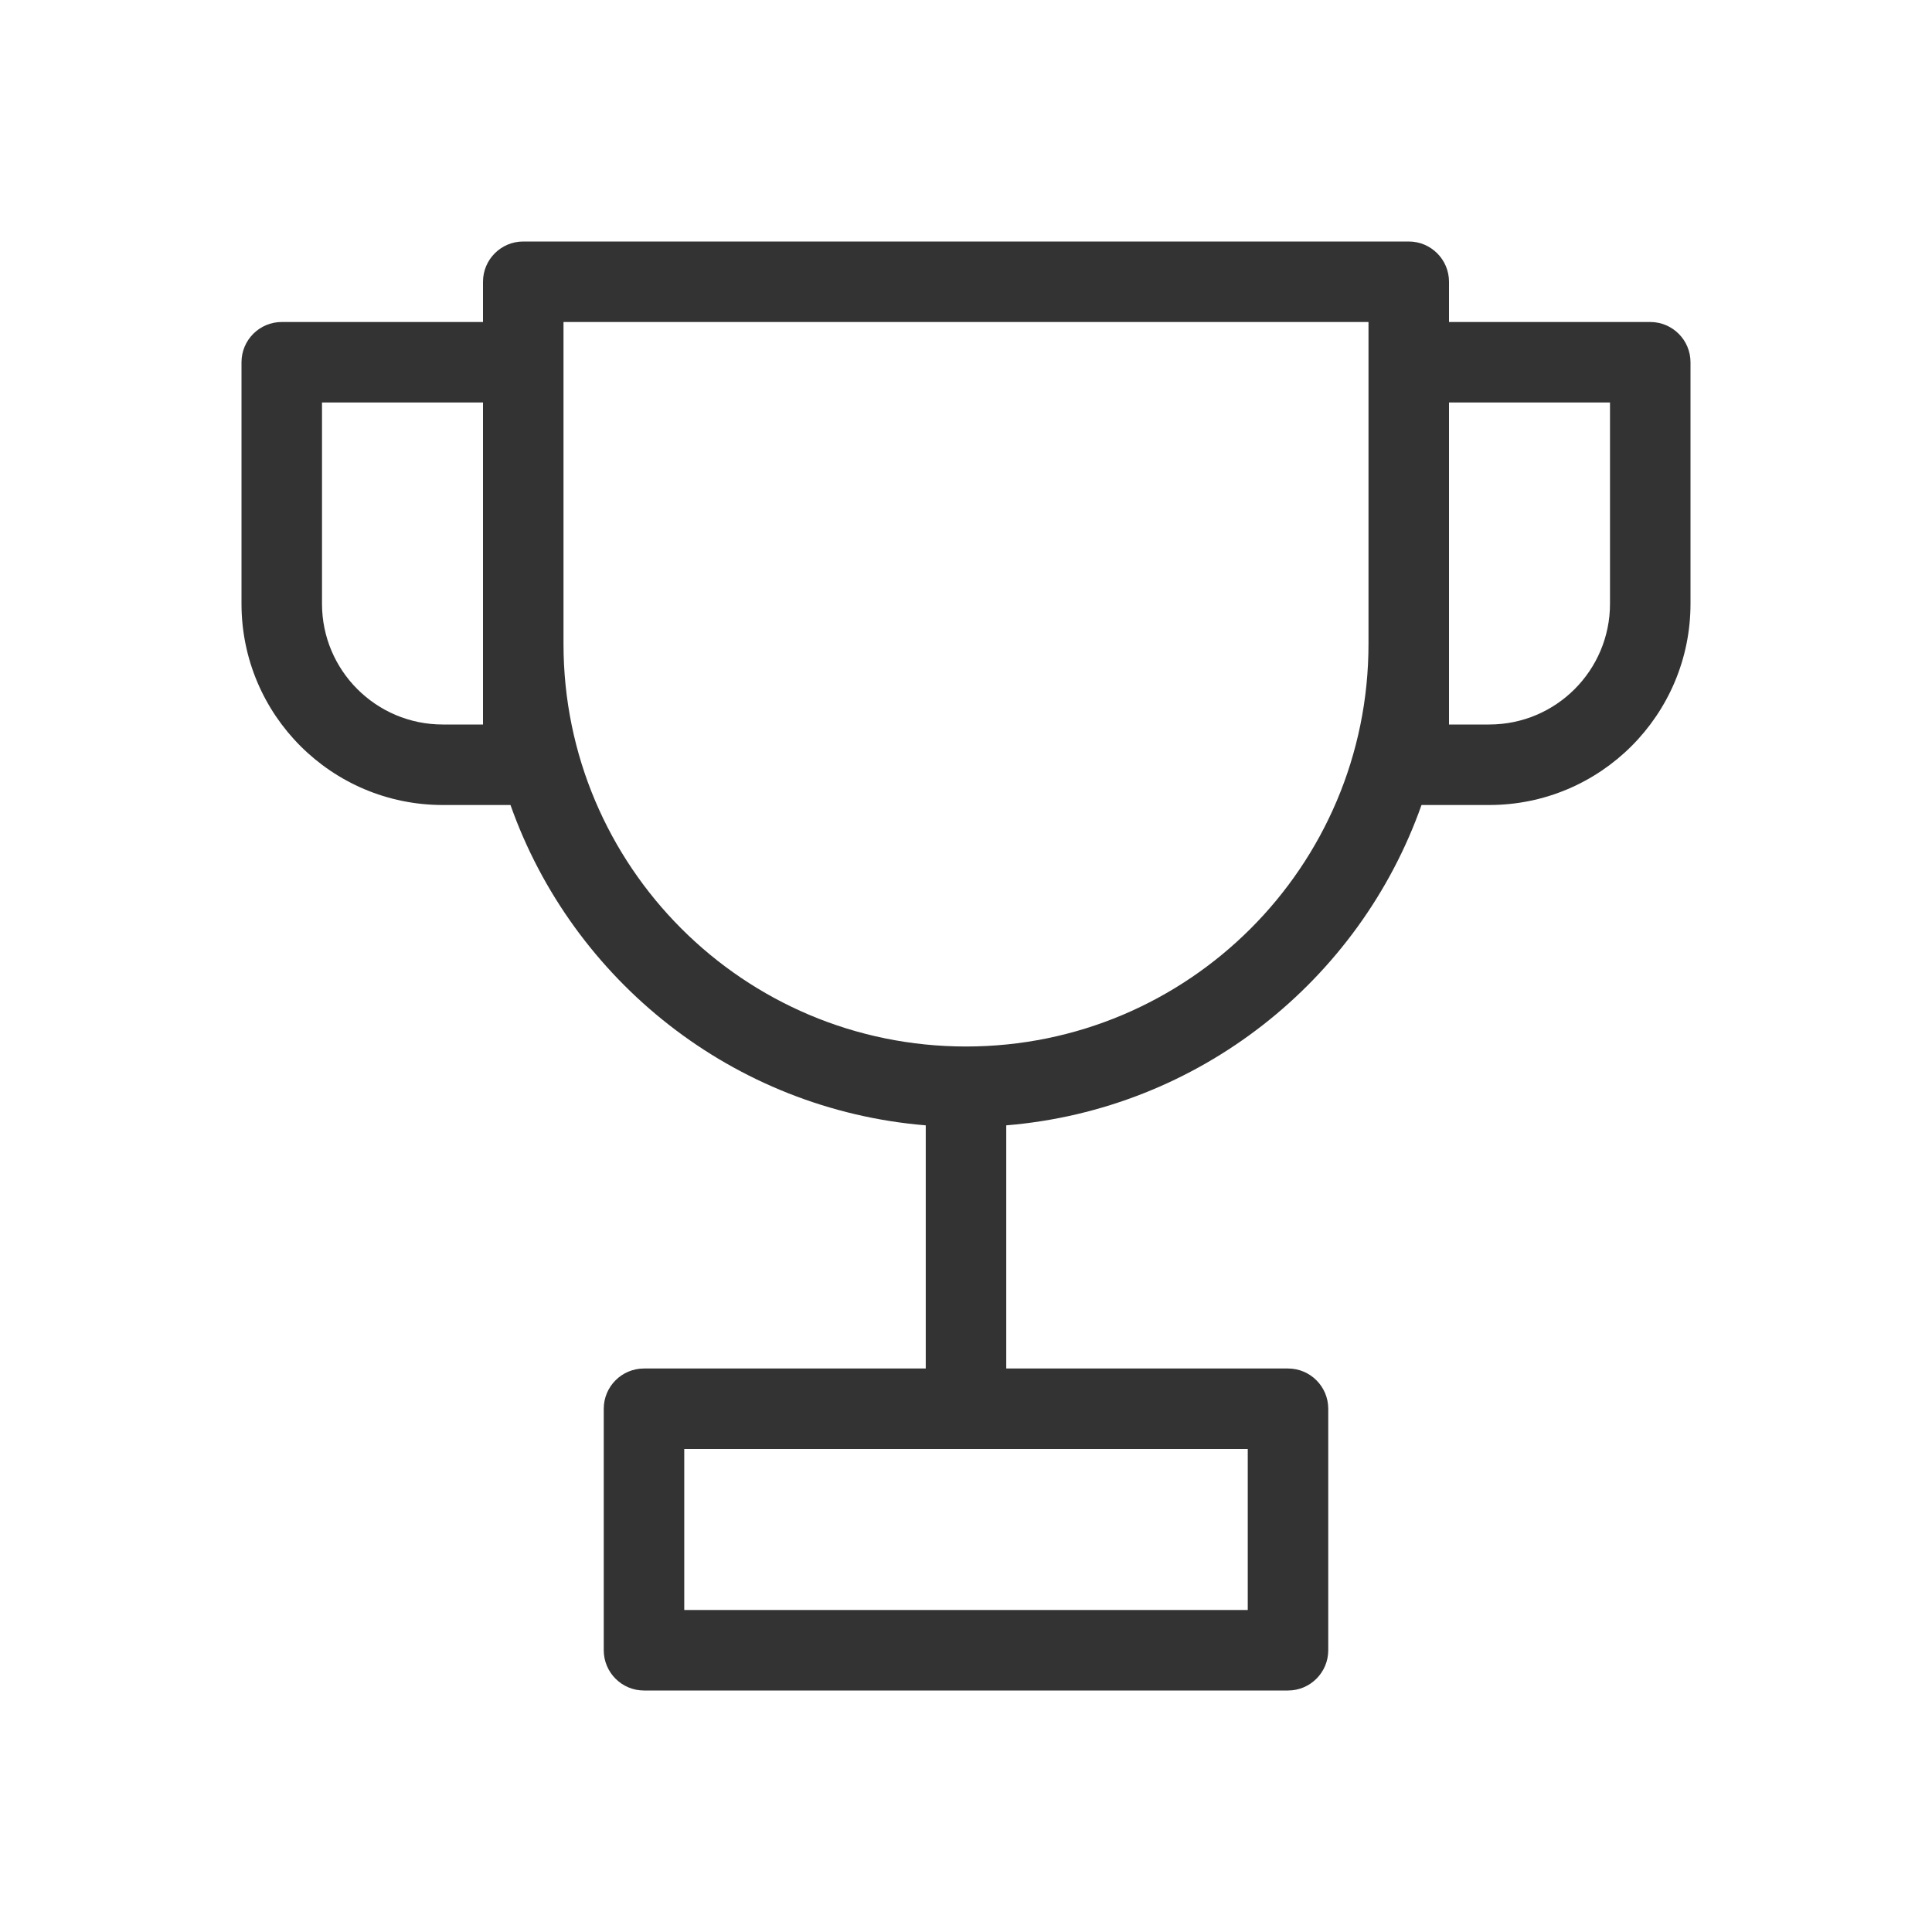 <svg width="48" height="48" viewBox="0 0 48 48" fill="none" xmlns="http://www.w3.org/2000/svg">
<path fill-rule="evenodd" clip-rule="evenodd" d="M12 7C12 6.448 12.448 6 13 6H35C35.552 6 36 6.448 36 7V8H41C41.552 8 42 8.448 42 9V15C42 17.761 39.761 20 37 20H35.317C33.776 24.36 29.786 27.564 25 27.959V34H32C32.552 34 33 34.448 33 35V41C33 41.552 32.552 42 32 42H16C15.448 42 15 41.552 15 41V35C15 34.448 15.448 34 16 34H23V27.959C18.214 27.564 14.224 24.36 12.683 20H11C8.239 20 6 17.761 6 15V9C6 8.448 6.448 8 7 8H12V7ZM34 16V9V8H14V9V16C14 21.523 18.477 26 24 26C29.523 26 34 21.523 34 16ZM36 10V16V18H37C38.657 18 40 16.657 40 15V10H36ZM8 10H12V16V18H11C9.343 18 8 16.657 8 15V10ZM17 36V40H31V36H17Z" fill="#333333"/>
</svg>
